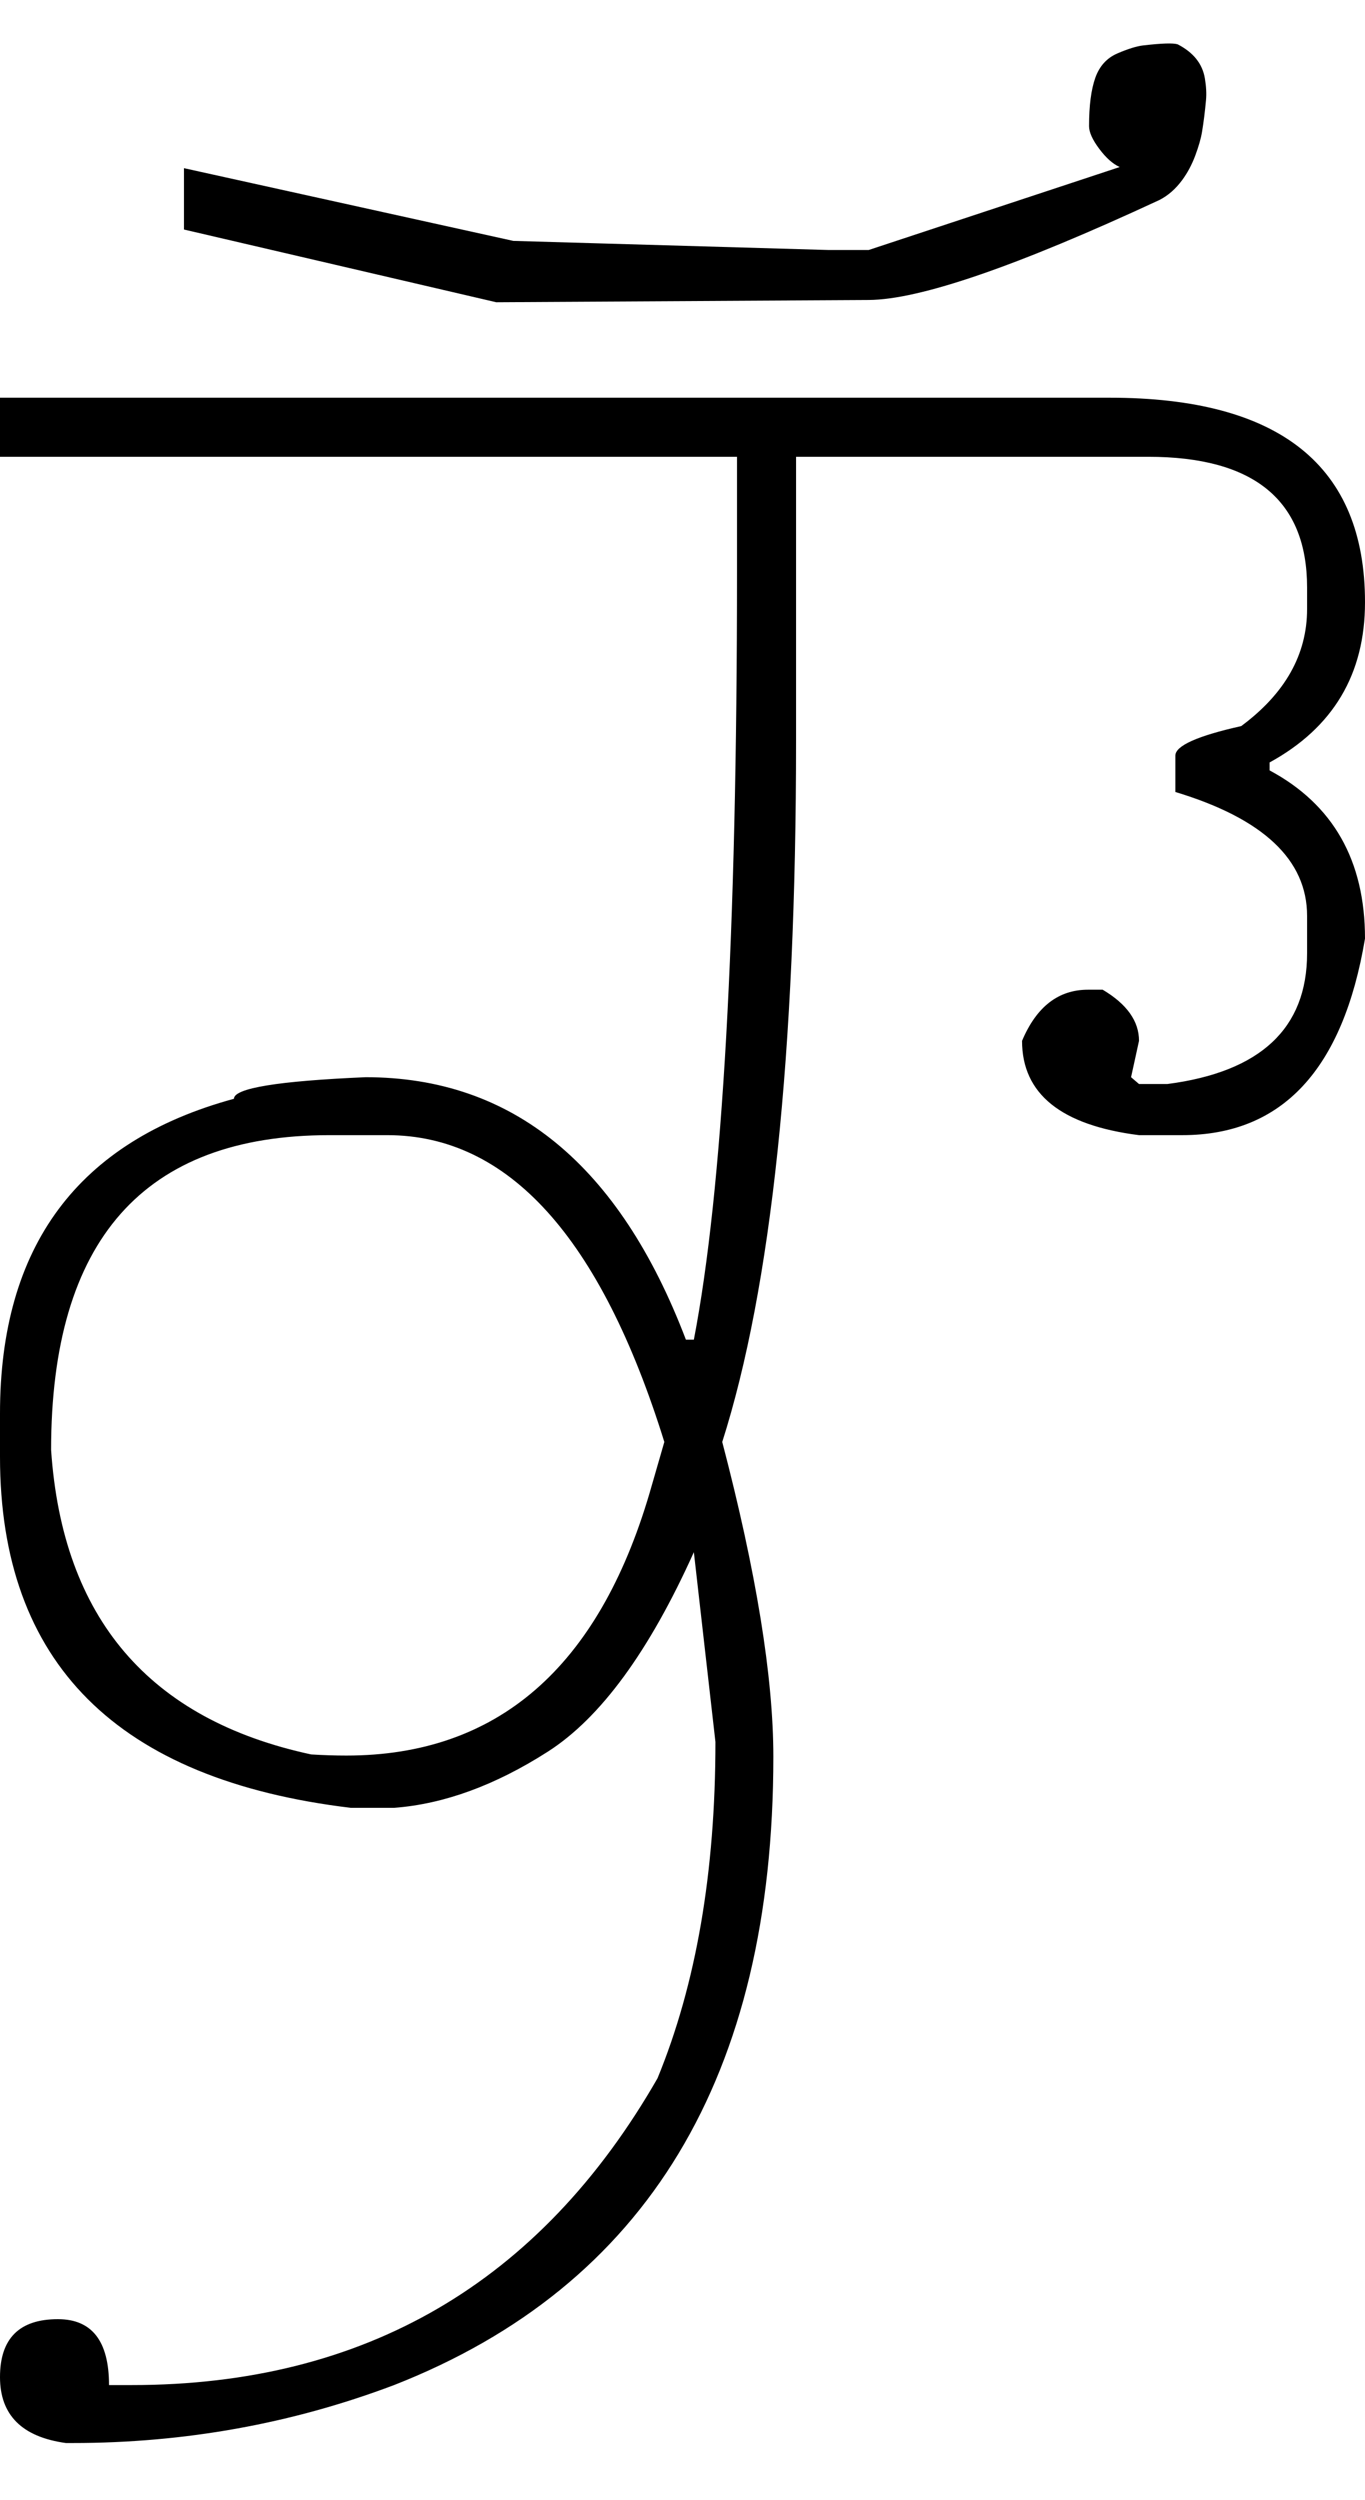 <?xml version="1.0" encoding="UTF-8" standalone="no"?>
<svg
   xmlns:dc="http://purl.org/dc/elements/1.1/"
   xmlns:cc="http://creativecommons.org/ns#"
   xmlns:rdf="http://www.w3.org/1999/02/22-rdf-syntax-ns#"
   xmlns:svg="http://www.w3.org/2000/svg"
   xmlns="http://www.w3.org/2000/svg"
   xmlns:sodipodi="http://sodipodi.sourceforge.net/DTD/sodipodi-0.dtd"
   xmlns:inkscape="http://www.inkscape.org/namespaces/inkscape"
   id="svg2"
   sodipodi:version="0.32"
   inkscape:version="0.46"
   width="1202"
   height="2200"
   sodipodi:docname="AI-1.svg"
   inkscape:output_extension="org.inkscape.output.svg.inkscape"
   version="1.0">
  <defs
     id="defs9">
    <inkscape:perspective
       sodipodi:type="inkscape:persp3d"
       inkscape:vp_x="0 : 526.18109 : 1"
       inkscape:vp_y="0 : 1000 : 0"
       inkscape:vp_z="744.09448 : 526.18109 : 1"
       inkscape:persp3d-origin="372.04724 : 350.78739 : 1"
       id="perspective13" />
  </defs>
  <sodipodi:namedview
     inkscape:window-height="718"
     inkscape:window-width="641"
     inkscape:pageshadow="2"
     inkscape:pageopacity="0.0"
     guidetolerance="10.0"
     gridtolerance="10.0"
     objecttolerance="10.0"
     borderopacity="1.0"
     bordercolor="#666666"
     pagecolor="#ffffff"
     id="base"
     showgrid="false"
     inkscape:zoom="0.46942014"
     inkscape:cx="26.940615"
     inkscape:cy="27.693742"
     inkscape:window-x="50"
     inkscape:window-y="25"
     inkscape:current-layer="svg2" />
  <path
     id="path2391"
     d="M 0,350 L 977,350 C 1127,350 1202,410 1202,530 C 1202,593.333 1174,640.333 1118,671 L 1118,678 C 1174,708 1202,757.333 1202,826 C 1182.667,941.333 1129,999 1041,999 L 1003,999 C 934.333,990.333 900,962.667 900,916 C 912.667,886 932,871 958,871 L 971,871 C 992.333,883.667 1003,898.667 1003,916 L 996,948 L 1003,954 L 1028,954 C 1110,943.333 1151,905 1151,839 L 1151,806 C 1151,756.667 1112.333,720.333 1035,697 L 1035,665 C 1035,656.333 1054.333,647.667 1093,639 C 1131.667,610.333 1151,576 1151,536 L 1151,517 C 1151,440.333 1104.333,402 1011,402 L 701,402 L 701,652 C 701,927.333 679.333,1133 636,1269 C 666,1383.667 681,1476 681,1546 C 681,1827.333 569.667,2011.667 347,2099 C 257,2133 162.667,2150 64,2150 L 58,2150 C 19.333,2144.667 0,2125.333 0,2092 C 0,2058 17,2041 51,2041 C 81,2041 96,2060.333 96,2099 L 116,2099 C 321.333,2099 475.667,2009 579,1829 C 613,1746.333 630,1647.667 630,1533 L 611,1366 C 571.667,1453.333 528.833,1511.833 482.5,1541.5 C 436.167,1571.167 391,1587.667 347,1591 L 309,1591 C 103,1566.333 0,1463.333 0,1282 L 0,1244 C 0,1096.667 68.667,1004.333 206,967 C 206,957.667 244.667,951.333 322,948 C 451.333,948 545.333,1025 604,1179 L 611,1179 C 636.333,1047.667 649,822.667 649,504 L 649,402 L 0,402 L 0,350 zM 45,1276 C 55,1424 131.333,1513.333 274,1544 C 284.667,1544.667 295,1545 305,1545 C 437.667,1545 526.667,1468 572,1314 L 585,1269 C 529,1089 447.667,999 341,999 L 290,999 C 126.667,999 45,1091.333 45,1276 zM 765,264 L 437,266 L 162,202 L 162,148 L 452,212 L 729,220 L 765,220 L 986,147 C 980,144.333 974,139 968,131 C 962,123 959,116.333 959,111 C 959,93 960.833,78.833 964.5,68.5 C 968.167,58.167 974.667,51 984,47 C 993.333,43 1000.833,40.667 1006.5,40 C 1022.884,38.074 1033.05,37.74 1037,39 C 1050.869,46.12 1058.869,56.12 1061,69 C 1062.175,76.107 1062.508,82.44 1062,88 C 1061.053,98.346 1059.887,107.68 1058.5,116 C 1057.5,122 1055.5,129 1052.5,137 C 1049.5,145 1045.667,152.167 1041,158.5 C 1035.278,166.267 1028.611,172.1 1021,176 C 895.239,234.393 809.905,263.726 765,264 z" />
</svg>
